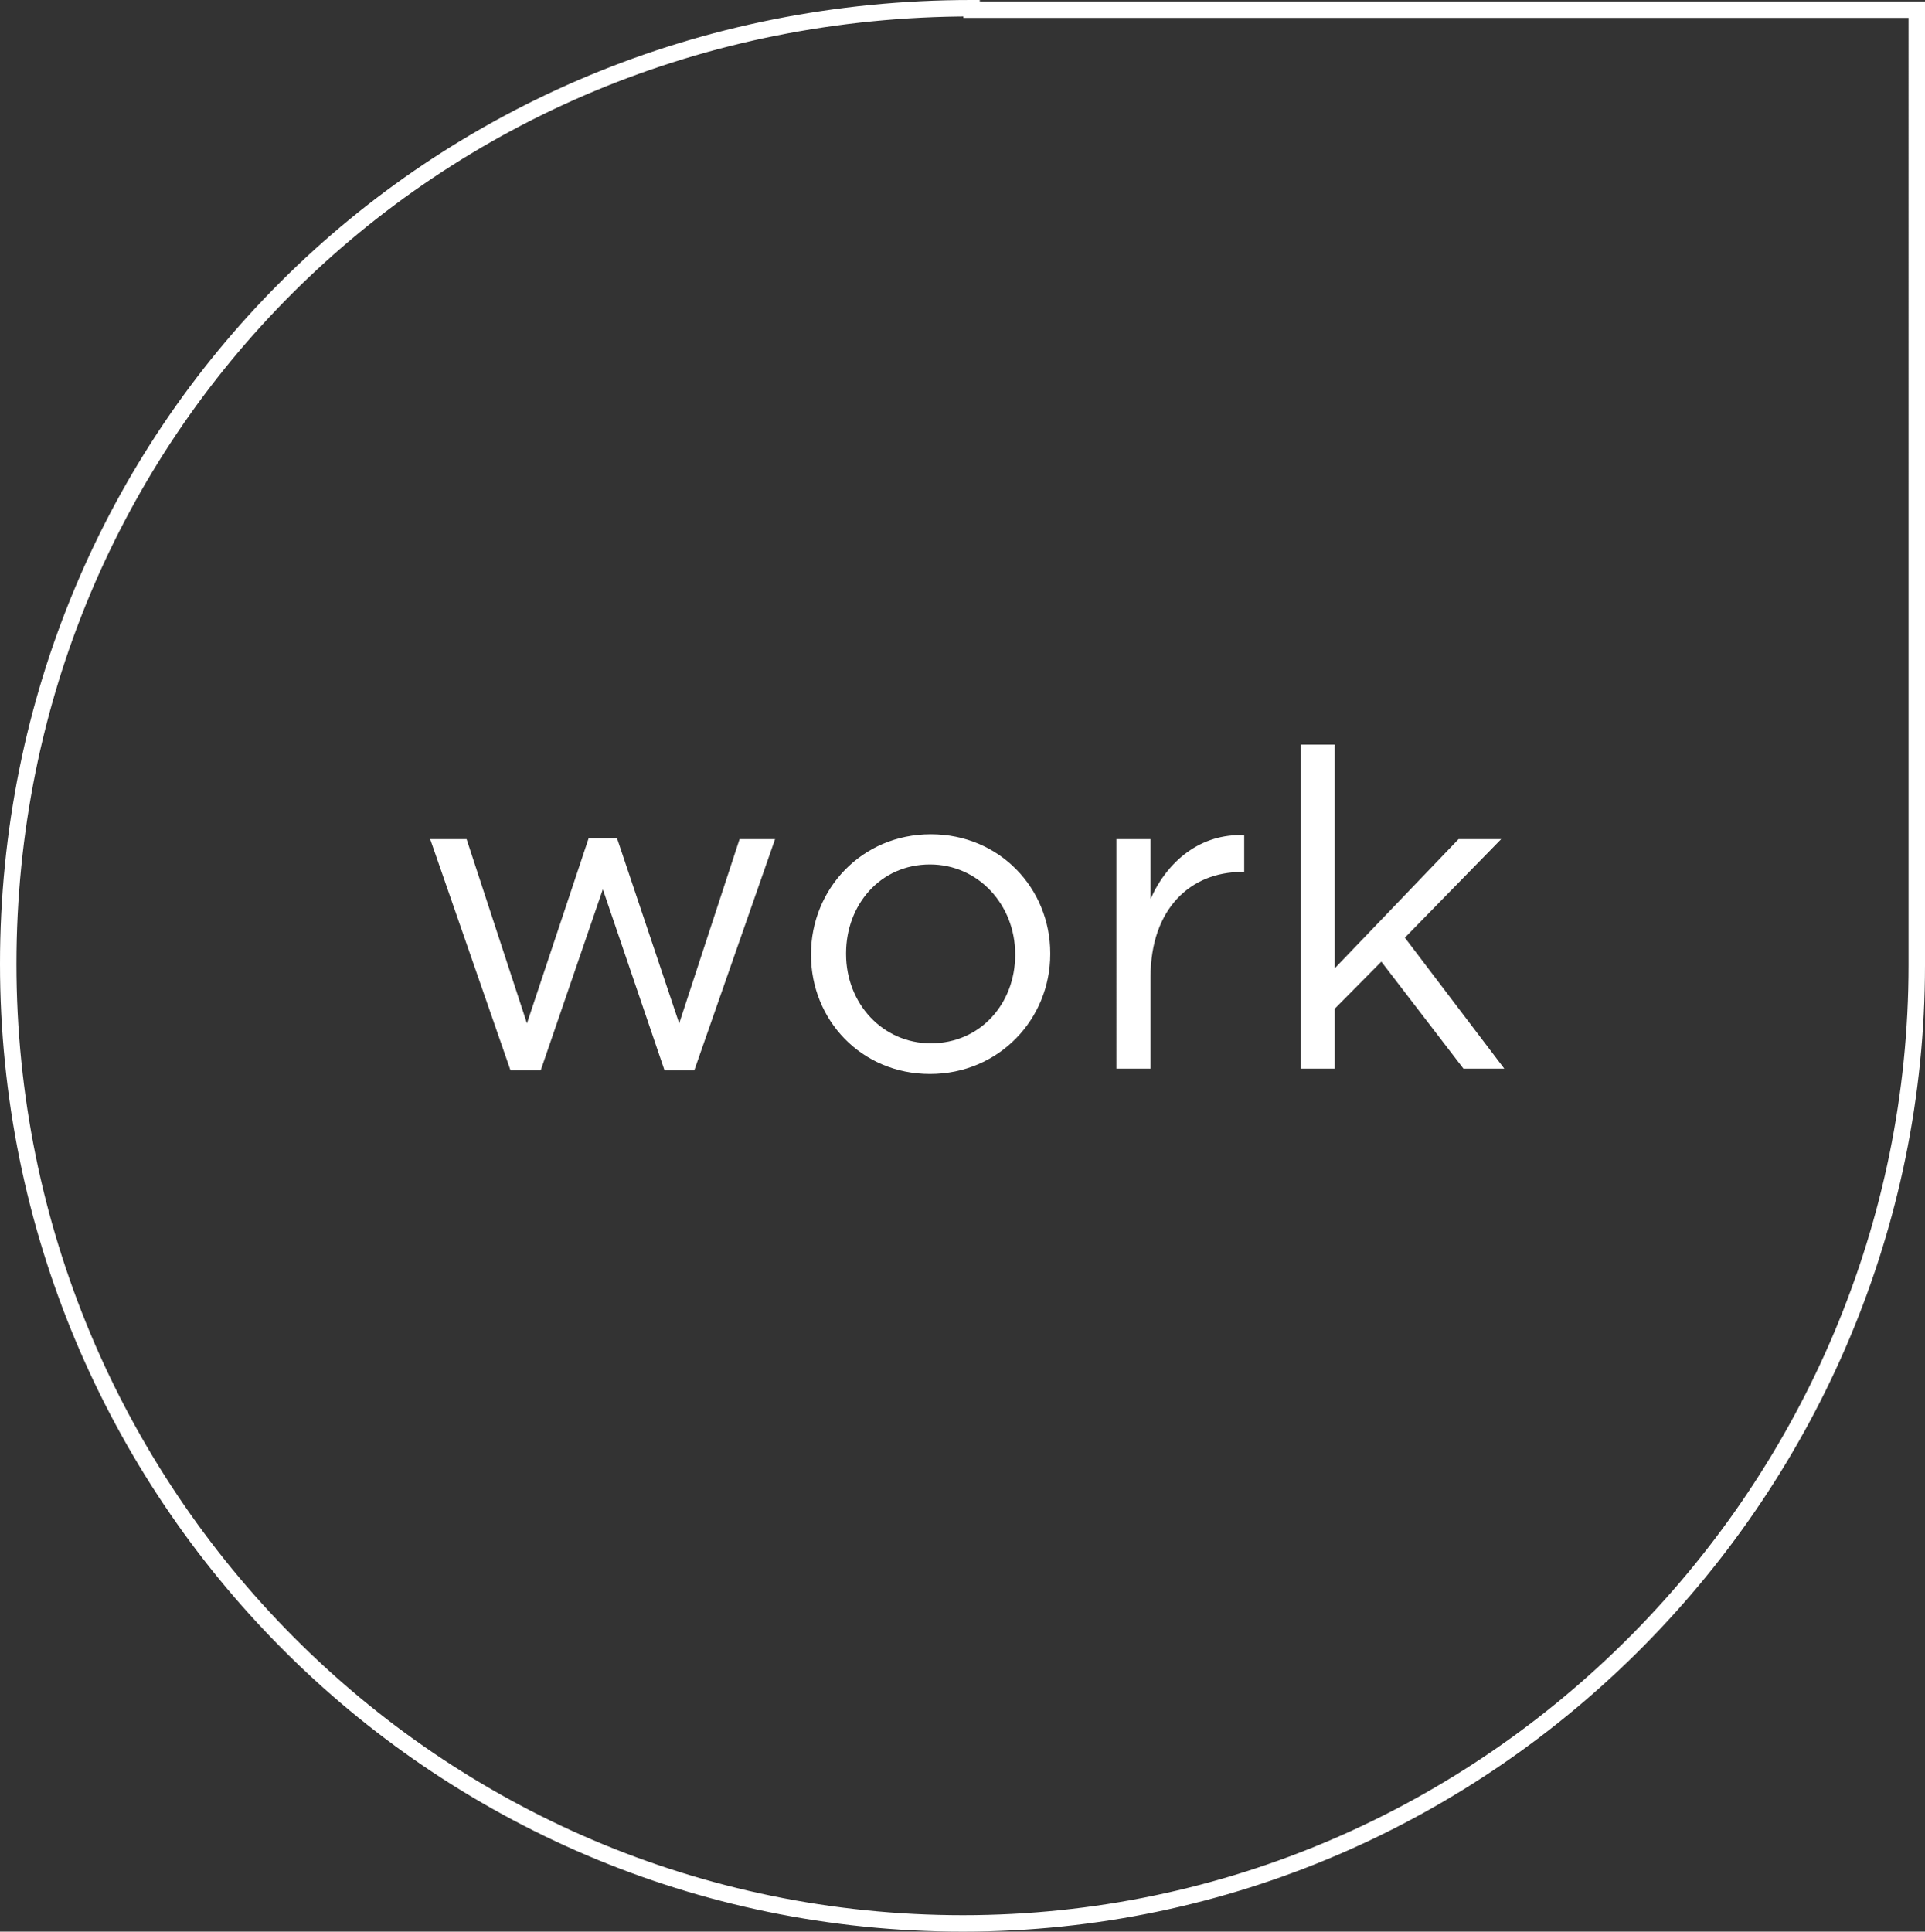 <?xml version="1.0" encoding="utf-8"?>
<!-- Generator: Adobe Illustrator 16.0.0, SVG Export Plug-In . SVG Version: 6.00 Build 0)  -->
<!DOCTYPE svg PUBLIC "-//W3C//DTD SVG 1.1//EN" "http://www.w3.org/Graphics/SVG/1.1/DTD/svg11.dtd">
<svg version="1.1" id="Layer_1" xmlns="http://www.w3.org/2000/svg" xmlns:xlink="http://www.w3.org/1999/xlink" x="0px" y="0px"
	 width="234.207px" height="235.007px" viewBox="0 0 234.207 235.007" enable-background="new 0 0 234.207 235.007"
	 xml:space="preserve">
<rect x="0" y="0" width="234.207" height="235.007" fill="#333333" stroke="none"/>
<g id="online_icon_5">
	<path fill="#FFFFFF" d="M158.234,130.01h4.158v-7.29l5.67-5.725l9.99,13.015h4.968l-12.096-15.931l11.718-11.988h-5.184
		l-15.066,15.714V90.589h-4.158V130.01z M135.824,130.01h4.158v-11.124c0-8.424,4.968-12.798,11.07-12.798h0.324v-4.482
		c-5.292-0.216-9.342,3.132-11.394,7.776v-7.29h-4.158V130.01z M113.252,126.932c-5.886,0-10.314-4.86-10.314-10.854v-0.107
		c0-5.886,4.158-10.8,10.206-10.8c5.886,0,10.368,4.914,10.368,10.908v0.108C123.513,122.072,119.301,126.932,113.252,126.932z
		 M113.145,130.659c8.424,0,14.634-6.696,14.634-14.581v-0.107c0-7.884-6.156-14.473-14.526-14.473
		c-8.424,0-14.58,6.696-14.58,14.58v0.108C98.672,124.07,104.774,130.659,113.145,130.659z M62.114,130.226h3.672l7.56-22.032
		l7.506,22.032h3.618l9.828-28.134h-4.32l-7.344,22.411l-7.56-22.519h-3.456l-7.506,22.519l-7.344-22.411H52.34L62.114,130.226z
		 M118.207,2.177h-1v-1V1h1v1C52.747,2.008,2.008,53.422,2,117.269c0,31.927,12.83,60.856,33.64,81.813
		c20.813,20.955,49.594,33.925,81.517,33.926c31.918-0.001,60.673-13.176,81.461-34.218c20.787-21.043,33.589-49.939,33.589-81.37h2
		v0.139h-2V2.177H118.207v-1h1h-1v-1h116v117.381h-2v-0.139h2c-0.003,63.959-52.09,117.582-117.05,117.588
		c-32.471,0.001-61.768-13.201-82.936-34.517C13.052,179.176,0,149.737,0,117.269c-0.001-32.462,12.912-61.79,34.146-82.989
		C55.379,13.079,84.942-0.001,118.207,0h1v1v0.177h-1V2.177z"/>
</g>
</svg>
